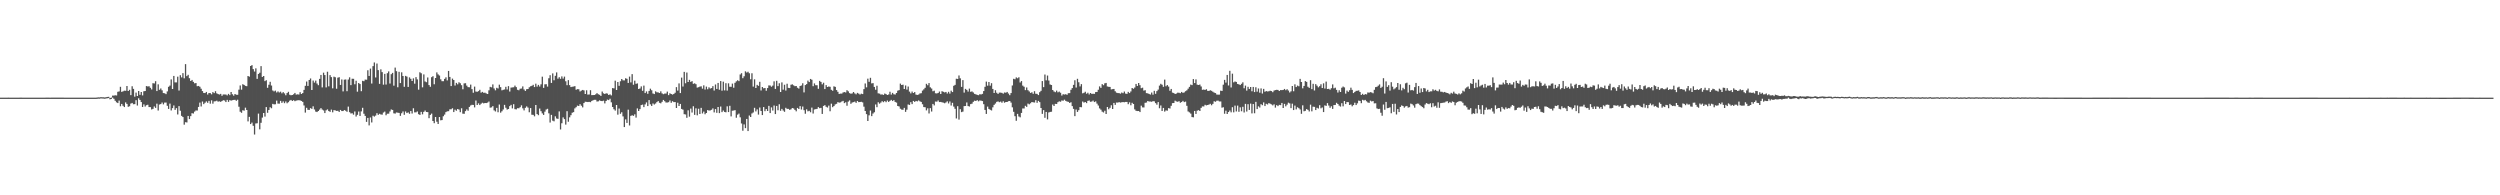 <svg xmlns="http://www.w3.org/2000/svg" width="1920" height="150"><path fill="#4f4f4f" d="M0 74.991h1v1H0zM1 74.989h1v1H1zM2 74.989h1v1H2zM3 74.986h1v1H3zM4 74.986h1v1H4zM5 74.986h1v1H5zM6 74.982h1v1H6zM7 74.984h1v1H7zM8 74.989h1v1H8zM9 74.986h1v1H9zM10 74.986h1v1H10zM11 74.986h1v1H11zM12 74.986h1v1H12zM13 74.986h1v1H13zM14 74.986h1v1H14zM15 74.982h1v1H15zM16 74.979h1v1H16zM17 74.986h1v1H17zM18 74.986h1v1H18zM19 74.986h1v1H19zM20 74.989h1v1H20zM21 74.989h1v1H21zM22 74.989h1v1H22zM23 74.989h1v1H23zM24 74.984h1v1H24zM25 74.986h1v1H25zM26 74.986h1v1H26zM27 74.986h1v1H27zM28 74.989h1v1H28zM29 74.991h1v1H29zM30 74.986h1v1H30zM31 74.991h1v1H31zM32 74.986h1v1H32zM33 74.986h1v1H33zM34 74.984h1v1H34zM35 74.982h1v1H35zM36 74.975h1v1H36zM37 74.982h1v1H37zM38 74.986h1v1H38zM39 74.982h1v1H39zM40 74.982h1v1H40zM41 74.975h1v1H41zM42 74.973h1v1H42zM43 74.977h1v1H43zM44 74.977h1v1H44zM45 74.975h1v1H45zM46 74.979h1v1H46zM47 74.979h1v1H47zM48 74.977h1v1H48zM49 74.984h1v1H49zM50 74.984h1v1H50zM51 74.986h1v1H51zM52 74.991h1v1H52zM53 74.989h1v1H53zM54 74.989h1v1H54zM55 74.993h1v1H55zM56 74.991h1v1H56zM57 74.989h1v1H57zM58 74.998h1v1H58zM59 75h1v1H59zM60 75.002h1v1H60zM61 75.005h1v1H61zM62 75.002h1v1H62zM63 75.002h1v1H63zM64 75.005h1v1H64zM65 75.002h1v1H65zM66 75h1v1H66zM67 75h1v1H67zM68 74.993h1v1H68zM69 74.995h1v1H69zM70 74.993h1v1H70zM71 74.991h1v1H71zM72 74.989h1v1H72zM73 74.986h1v1H73zM74 74.908h1v1H74zM75 74.755h1v1H75zM76 74.815h1v1H76zM77 74.595h1v1H77zM78 74.677h1v1H78zM79 74.705h1v1H79zM80 74.872h1v1H80zM81 74.625h1v1H81zM82 74.444h1v1H82zM83 74.327h1v1H83zM84 75.284h1v1H84zM85 74.963h1v1H85zM86 73.423h1v1.545H86zM87 73.441h1v2.451H87zM88 73.174h1v4.221H88zM89 73.306h1v5.301H89zM90 70.502h1v8.647H90zM91 70.175h1v7.105H91zM92 66.648h1v14.987H92zM93 70.578h1v9.24H93zM94 70.143h1v11.112H94zM95 69.646h1v12.589H95zM96 69.736h1v8.883H96zM97 66.048h1v13.756H97zM98 69.873h1v12.17H98zM99 68.98h1v12.641H99zM100 73.041h1v6.535H100zM101 66.254h1v12.785H101zM102 68.271h1v11.783H102zM103 74.254h1v5.708H103zM104 71.095h1v5.841H104zM105 73.705h1v7.368H105zM106 69.903h1v5.566H106zM107 72.826h1v3.925H107zM108 70.635h1v7.734H108zM109 73.279h1v8.904H109zM110 70.095h1v10.066H110zM111 69.887h1v11.923H111zM112 66.083h1v14.699H112zM113 66.387h1v14.07H113zM114 66.245h1v16.004H114zM115 67.422h1v14.852H115zM116 68.71h1v15.358H116zM117 63.892h1v19.732H117zM118 64.096h1v17.647H118zM119 62.345h1v20.508H119zM120 69.962h1v9.67H120zM121 64.748h1v20.117H121zM122 68.974h1v11.293H122zM123 67.93h1v12.014H123zM124 69.358h1v9.375H124zM125 71.452h1v8.73H125zM126 71.626h1v7.169H126zM127 72.283h1v6.461H127zM128 70.173h1v11.057H128zM129 66.662h1v16.997H129zM130 65.719h1v13.822H130zM131 60.956h1v23.891H131zM132 68.344h1v14.722H132zM133 58.324h1v22.653H133zM134 63.281h1v21.103H134zM135 63.288h1v19.753H135zM136 58.905h1v28.981H136zM137 69.548h1v11.959H137zM138 57.765h1v27.304H138zM139 59.459h1v29.535H139zM140 56.174h1v33.719H140zM141 60.171h1v35.599H141zM142 49.249h1v44.584H142zM143 58.452h1v35.578H143zM144 57.442h1v31.598H144zM145 60.077h1v31.341H145zM146 62.199h1v27.011H146zM147 61.377h1v25.544H147zM148 62.862h1v24.308H148zM149 63.984h1v21.724H149zM150 63.812h1v21.032H150zM151 66.199h1v18.709H151zM152 66h1v16.15H152zM153 66.602h1v12.179H153zM154 68.131h1v13.644H154zM155 69.96h1v8.016H155zM156 71.386h1v8.574H156zM157 71.494h1v7.388H157zM158 70.599h1v7.29H158zM159 72.604h1v6.358H159zM160 71.413h1v6.047H160zM161 71.51h1v8.093H161zM162 72.432h1v4.626H162zM163 70.702h1v8.915H163zM164 71.505h1v6.363H164zM165 70.033h1v7.748H165zM166 71.693h1v5.635H166zM167 72.258h1v5.825H167zM168 72.613h1v5.198H168zM169 72.095h1v6.148H169zM170 73.569h1v4.07H170zM171 72.542h1v4.427H171zM172 72.556h1v4.644H172zM173 72.578h1v5.802H173zM174 73.242h1v3.442H174zM175 72.107h1v6.13H175zM176 73.038h1v3.882H176zM177 70.651h1v6.645H177zM178 72.382h1v4.555H178zM179 73.469h1v3.28H179zM180 72.176h1v4.456H180zM181 72.78h1v4.621H181zM182 72.803h1v3.767H182zM183 68.864h1v13.088H183zM184 65.63h1v20.179H184zM185 68.864h1v17.766H185zM186 64.687h1v19.986H186zM187 65.236h1v19.737H187zM188 65.941h1v16.743H188zM189 66.181h1v18.277H189zM190 58.347h1v34.889H190zM191 58.875h1v30.865H191zM192 50.674h1v44.598H192zM193 50.011h1v44.145H193zM194 53.071h1v43.523H194zM195 54.934h1v48.364H195zM196 52.455h1v42.387H196zM197 60.59h1v34.067H197zM198 56.802h1v30.453H198zM199 55.856h1v43.491H199zM200 50.789h1v43.504H200zM201 59.074h1v31.241H201zM202 58.385h1v28.382H202zM203 62.306h1v27.233H203zM204 61.601h1v20.613H204zM205 67.415h1v19.21H205zM206 65.087h1v19.396H206zM207 62.84h1v19.542H207zM208 65.71h1v17.427H208zM209 69.498h1v10.268H209zM210 70.219h1v9.947H210zM211 69.594h1v10.492H211zM212 71.033h1v6.242H212zM213 70.2h1v9.364H213zM214 71.022h1v8.599H214zM215 70.377h1v7.105H215zM216 71.688h1v7.308H216zM217 70.759h1v7.13H217zM218 71.738h1v7.494H218zM219 73.171h1v4.745H219zM220 71.5h1v7.83H220zM221 70.528h1v7.963H221zM222 72.771h1v4.553H222zM223 73.174h1v3.589H223zM224 72.952h1v4.617H224zM225 72.375h1v4.553H225zM226 71.386h1v6.329H226zM227 72.668h1v4.575H227zM228 72.457h1v4.594H228zM229 72.622h1v4.351H229zM230 70.832h1v6.292H230zM231 72.169h1v5.351H231zM232 71.484h1v6.748H232zM233 69.028h1v11.959H233zM234 65.874h1v20.613H234zM235 62.643h1v20.151H235zM236 66.019h1v18.306H236zM237 61.448h1v22.969H237zM238 60.274h1v22.769H238zM239 69.145h1v14.456H239zM240 61.823h1v19.819H240zM241 63.457h1v20.588H241zM242 61.906h1v23.806H242zM243 64.133h1v21.913H243zM244 65.437h1v19.801H244zM245 60.548h1v23.637H245zM246 57.568h1v25.482H246zM247 67.104h1v17.05H247zM248 55.785h1v29.027H248zM249 57.676h1v29.181H249zM250 67.124h1v17.62H250zM251 55.087h1v28.913H251zM252 66.323h1v18.963H252zM253 57.694h1v28.231H253zM254 59.255h1v24.896H254zM255 67.859h1v18.412H255zM256 58.868h1v25.692H256zM257 59.319h1v25.468H257zM258 68.163h1v17.05H258zM259 59.635h1v25.459H259zM260 59.301h1v26.644H260zM261 65.211h1v19.215H261zM262 61.036h1v24.262H262zM263 70.207h1v15.111H263zM264 61.208h1v23.337H264zM265 61.008h1v24.044H265zM266 70.061h1v15.807H266zM267 61.086h1v20.774H267zM268 59.399h1v26.759H268zM269 65.403h1v21.726H269zM270 60.487h1v26.493H270zM271 60.535h1v27.514H271zM272 64.698h1v20.902H272zM273 62.022h1v27.489H273zM274 70.377h1v17.81H274zM275 63.737h1v21.923H275zM276 64.552h1v24.482H276zM277 70.058h1v15.477H277zM278 62.045h1v20.73H278zM279 62.37h1v24.999H279zM280 61.153h1v27.901H280zM281 61.258h1v32.321H281zM282 53.984h1v36.574H282zM283 58.319h1v37.984H283zM284 52.698h1v37.505H284zM285 64.172h1v29.902H285zM286 50.796h1v38.073H286zM287 47.976h1v41.561H287zM288 59.496h1v29.304H288zM289 48.804h1v38.153H289zM290 53.879h1v34.337H290zM291 64.435h1v22.96H291zM292 53.231h1v34.667H292zM293 55.383h1v32.664H293zM294 65.048h1v21.357H294zM295 56.705h1v29.023H295zM296 64.906h1v23.616H296zM297 56.193h1v31.158H297zM298 54.817h1v32.486H298zM299 64.149h1v21.453H299zM300 56.989h1v27.082H300zM301 55.943h1v28.505H301zM302 65.808h1v21.227H302zM303 51.933h1v35.331H303zM304 54.657h1v31.737H304zM305 67.019h1v19.533H305zM306 55.167h1v31.577H306zM307 63.773h1v25.212H307zM308 55.563h1v31.414H308zM309 58.36h1v27.269H309zM310 66.676h1v21.467H310zM311 58.276h1v27.324H311zM312 58.839h1v27.997H312zM313 66.776h1v19.549H313zM314 59.466h1v27.954H314zM315 60.528h1v24.701H315zM316 62.21h1v24.958H316zM317 60.157h1v22.982H317zM318 64.265h1v22.076H318zM319 59.219h1v27.077H319zM320 60.974h1v24.607H320zM321 68.85h1v18.879H321zM322 55.486h1v32.801H322zM323 56.255h1v29.661H323zM324 67.083h1v20.749H324zM325 57.122h1v28.798H325zM326 62.585h1v22.309H326zM327 63.114h1v22.925H327zM328 59.468h1v26.631H328zM329 65.343h1v25.443H329zM330 66.687h1v21.527H330zM331 59.269h1v27.967H331zM332 58.527h1v34.376H332zM333 64.7h1v29.911H333zM334 59.887h1v29.952H334zM335 55.623h1v37.844H335zM336 57.12h1v38.125H336zM337 58.012h1v31.87H337zM338 60.942h1v31.483H338zM339 62.354h1v29.849H339zM340 62.347h1v26.965H340zM341 60.56h1v27.43H341zM342 59.37h1v26.743H342zM343 61.736h1v23.749H343zM344 54.453h1v30.929H344zM345 59.068h1v24.898H345zM346 66.087h1v17.81H346zM347 60.349h1v22.811H347zM348 61.423h1v24.658H348zM349 65.694h1v18.542H349zM350 63.647h1v21.376H350zM351 64.764h1v18.945H351zM352 63.187h1v20.964H352zM353 63.972h1v22.174H353zM354 65.433h1v17.711H354zM355 68.559h1v18.746H355zM356 64.039h1v23.351H356zM357 63.918h1v21.419H357zM358 65.758h1v18.276H358zM359 66.943h1v18.121H359zM360 67.037h1v15.068H360zM361 64.959h1v16.049H361zM362 68.472h1v12.019H362zM363 71.226h1v9.382H363zM364 66.525h1v15.976H364zM365 70.306h1v6.894H365zM366 70.523h1v10.14H366zM367 69.985h1v9.38H367zM368 68.99h1v11.68H368zM369 71.148h1v8.512H369zM370 70.56h1v8.329H370zM371 71.267h1v8.128H371zM372 71.148h1v7.94H372zM373 71.803h1v7.363H373zM374 72.176h1v6.608H374zM375 69.36h1v8.608H375zM376 66.689h1v16.02H376zM377 67.046h1v15.415H377zM378 64.84h1v16.658H378zM379 67.941h1v16.825H379zM380 69.381h1v16.203H380zM381 67.417h1v15.411H381zM382 67.916h1v18.313H382zM383 65.012h1v15.289H383zM384 66.911h1v19.609H384zM385 69.363h1v16.091H385zM386 68.948h1v15.12H386zM387 68.729h1v11.797H387zM388 66.664h1v16.088H388zM389 68.69h1v15.461H389zM390 66.131h1v17.562H390zM391 70.315h1v11.197H391zM392 67.294h1v13.25H392zM393 67.113h1v16.123H393zM394 67.001h1v13.026H394zM395 65.76h1v18.103H395zM396 66.941h1v17.073H396zM397 68.948h1v14.145H397zM398 69.299h1v13.859H398zM399 68.15h1v14.195H399zM400 68.001h1v12.872H400zM401 66.369h1v16.825H401zM402 68.717h1v16.091H402zM403 69.836h1v12.953H403zM404 68.493h1v13.209H404zM405 68.333h1v14.303H405zM406 67.007h1v19.233H406zM407 66.254h1v16.759H407zM408 65.897h1v22.223H408zM409 65.149h1v23.079H409zM410 66.888h1v22.435H410zM411 64.277h1v16.37H411zM412 66.486h1v21.108H412zM413 65.188h1v23.296H413zM414 66.476h1v16.862H414zM415 64.762h1v20.634H415zM416 58.871h1v28.221H416zM417 67.493h1v20.785H417zM418 64.785h1v20.959H418zM419 64.687h1v19.43H419zM420 66.534h1v17.011H420zM421 60.132h1v26.901H421zM422 57.751h1v36.352H422zM423 63.712h1v24.53H423zM424 56.376h1v36.308H424zM425 61.626h1v31.568H425zM426 58.234h1v31.11H426zM427 55.591h1v35.383H427zM428 60.411h1v30.863H428zM429 59.29h1v26.281H429zM430 60.509h1v38.94H430zM431 58.658h1v35.99H431zM432 60.356h1v29.812H432zM433 58.852h1v32.639H433zM434 62.398h1v33.296H434zM435 65.449h1v19.945H435zM436 61.544h1v31.968H436zM437 65.389h1v24.727H437zM438 66.859h1v21.598H438zM439 66.589h1v19.989H439zM440 66.47h1v19.652H440zM441 66.147h1v17.093H441zM442 68.893h1v13.445H442zM443 68.477h1v12.616H443zM444 68.541h1v12.884H444zM445 70.239h1v9.767H445zM446 69.571h1v11.648H446zM447 69.061h1v13.436H447zM448 69.447h1v9.718H448zM449 72.198h1v5.937H449zM450 69.326h1v8.91H450zM451 72.643h1v5.727H451zM452 72.549h1v5.688H452zM453 69.269h1v9.242H453zM454 73.082h1v4.434H454zM455 73.016h1v4.008H455zM456 72.984h1v3.664H456zM457 72.43h1v4.223H457zM458 71.528h1v6.471H458zM459 72.414h1v5.413H459zM460 72.782h1v4.248H460zM461 73.666h1v3.923H461zM462 70.283h1v7.384H462zM463 71.697h1v5.631H463zM464 72.21h1v7.214H464zM465 71.626h1v5.944H465zM466 71.883h1v4.605H466zM467 72.984h1v3.923H467zM468 72.443h1v3.39H468zM469 73.279h1v5.31H469zM470 67.635h1v14.541H470zM471 67.905h1v15.992H471zM472 61.963h1v23.003H472zM473 69.138h1v11.499H473zM474 62.954h1v25.102H474zM475 65.904h1v17.452H475zM476 62.402h1v25.015H476zM477 60.665h1v25.571H477zM478 61.672h1v27.711H478zM479 61.768h1v35.83H479zM480 60.118h1v31.556H480zM481 60.498h1v33.935H481zM482 63.689h1v20.552H482zM483 58.836h1v37.505H483zM484 63.302h1v25.686H484zM485 56.944h1v31.572H485zM486 65.051h1v23.919H486zM487 61.929h1v25.887H487zM488 64.362h1v25.944H488zM489 64.073h1v19.167H489zM490 68.351h1v16.915H490zM491 67.948h1v15.848H491zM492 66.376h1v14.33H492zM493 69.752h1v10.591H493zM494 65.749h1v16.523H494zM495 71.471h1v8.718H495zM496 70.193h1v8.455H496zM497 72.059h1v9.396H497zM498 69.839h1v7.036H498zM499 68.088h1v12.026H499zM500 69.335h1v12.014H500zM501 71.78h1v7.67H501zM502 72.267h1v8.022H502zM503 70.139h1v9.382H503zM504 70.88h1v7.553H504zM505 70.951h1v6.665H505zM506 71.427h1v7.519H506zM507 70.159h1v9.187H507zM508 71.706h1v6.482H508zM509 72.35h1v4.415H509zM510 71.896h1v5.83H510zM511 71.819h1v6.942H511zM512 70.351h1v8.409H512zM513 73.061h1v5.445H513zM514 71.651h1v5.528H514zM515 72.212h1v6.748H515zM516 72.647h1v5.077H516zM517 72.144h1v6.313H517zM518 71.237h1v7.171H518zM519 66.936h1v15.995H519zM520 69.601h1v9.297H520zM521 64.03h1v17.395H521zM522 71.473h1v8.357H522zM523 59.612h1v24.033H523zM524 66.433h1v17.805H524zM525 55.179h1v32.504H525zM526 63.959h1v23.932H526zM527 55.698h1v34.77H527zM528 62.97h1v21.778H528zM529 61.313h1v28.311H529zM530 62.881h1v20.517H530zM531 62.327h1v24.122H531zM532 64.38h1v17.24H532zM533 63.998h1v24.214H533zM534 64.666h1v18.537H534zM535 67.259h1v21.309H535zM536 66.962h1v16.532H536zM537 66.508h1v21.03H537zM538 66.316h1v16.526H538zM539 68.074h1v19.069H539zM540 65.549h1v20.144H540zM541 68.765h1v18.993H541zM542 66.527h1v20.245H542zM543 68.578h1v15.93H543zM544 67.081h1v17.858H544zM545 68.008h1v16.798H545zM546 67.651h1v16.693H546zM547 66.149h1v17.105H547zM548 69.511h1v16.803H548zM549 64.863h1v18.892H549zM550 68.294h1v18.354H550zM551 63.702h1v18.462H551zM552 68.939h1v17.961H552zM553 62.256h1v19.581H553zM554 69.617h1v16.507H554zM555 62.718h1v22.177H555zM556 69.45h1v16.496H556zM557 63.906h1v22.346H557zM558 69.605h1v12.053H558zM559 63.993h1v22.069H559zM560 66.614h1v14.635H560zM561 66.666h1v22.735H561zM562 64.194h1v20.829H562zM563 67.39h1v17.487H563zM564 63.599h1v20.966H564zM565 62.476h1v27.933H565zM566 61.645h1v26.429H566zM567 62.329h1v24.93H567zM568 57.204h1v32.93H568zM569 56.209h1v38.618H569zM570 60.061h1v40.33H570zM571 58.582h1v36.935H571zM572 54.799h1v43.589H572zM573 55.694h1v35.653H573zM574 55.103h1v45.564H574zM575 56.248h1v32.486H575zM576 60.857h1v28.986H576zM577 56.261h1v30.886H577zM578 66.515h1v19.84H578zM579 60.951h1v21.847H579zM580 67.582h1v17.984H580zM581 65.165h1v18.83H581zM582 65.955h1v22.035H582zM583 62.837h1v19.744H583zM584 69.489h1v15.775H584zM585 66.822h1v21.538H585zM586 67.847h1v14.39H586zM587 67.6h1v17.803H587zM588 69.683h1v14.104H588zM589 67.616h1v17.627H589zM590 65.591h1v15.69H590zM591 65.666h1v21.17H591zM592 66.628h1v15.869H592zM593 65.76h1v19.146H593zM594 62.444h1v18.613H594zM595 68.319h1v19.286H595zM596 62.066h1v19.283H596zM597 66.161h1v18.501H597zM598 63.972h1v16.113H598zM599 70.67h1v14.443H599zM600 63.302h1v20.295H600zM601 68.841h1v16.043H601zM602 65.076h1v20.762H602zM603 69.518h1v13.269H603zM604 64.32h1v19.279H604zM605 67.461h1v16.162H605zM606 67.646h1v16.709H606zM607 65.099h1v18.876H607zM608 64.742h1v18.196H608zM609 65.552h1v17.768H609zM610 66.179h1v18.185H610zM611 66.053h1v19.458H611zM612 67.367h1v15.523H612zM613 68.026h1v15.708H613zM614 66.035h1v15.498H614zM615 65.614h1v18.501H615zM616 63.94h1v17.855H616zM617 70.969h1v13.687H617zM618 65.318h1v22.026H618zM619 64.595h1v19.377H619zM620 61.922h1v23.561H620zM621 63.032h1v22.065H621zM622 60.599h1v25.61H622zM623 61.242h1v21.396H623zM624 66.216h1v20.991H624zM625 64.059h1v20.014H625zM626 65.453h1v18.347H626zM627 65.506h1v18.128H627zM628 68.182h1v14.072H628zM629 62.116h1v20.991H629zM630 62.933h1v19.899H630zM631 64.751h1v22.763H631zM632 63.528h1v17.816H632zM633 68.392h1v12.346H633zM634 65.382h1v16.654H634zM635 66.827h1v15.784H635zM636 66.403h1v14.676H636zM637 66.657h1v18.775H637zM638 68.96h1v10.68H638zM639 69.701h1v12.63H639zM640 66.321h1v15.152H640zM641 66.735h1v13.436H641zM642 69.182h1v10.54H642zM643 70.512h1v7.947H643zM644 72.125h1v6.72H644zM645 71.876h1v6.786H645zM646 71.91h1v6.059H646zM647 71.001h1v6.45H647zM648 70.731h1v8.487H648zM649 70.992h1v7.56H649zM650 69.278h1v11.95H650zM651 70.127h1v7.922H651zM652 71.544h1v5.566H652zM653 71.995h1v7.711H653zM654 71.729h1v6.992H654zM655 70.679h1v7.78H655zM656 71.743h1v6.308H656zM657 72.45h1v6.571H657zM658 71.32h1v6.223H658zM659 71.883h1v6.562H659zM660 72.622h1v5.692H660zM661 71.938h1v6.246H661zM662 72.256h1v6.377H662zM663 68.465h1v13.468H663zM664 64.101h1v21.154H664zM665 67.076h1v20.588H665zM666 60.395h1v32.525H666zM667 62.821h1v25.747H667zM668 59.756h1v25.127H668zM669 64.034h1v25.175H669zM670 63.869h1v23.328H670zM671 66.783h1v19.414H671zM672 68.898h1v11.334H672zM673 65.868h1v16.445H673zM674 71.656h1v6.905H674zM675 71.899h1v7.734H675zM676 72.599h1v6.221H676zM677 72.48h1v5.228H677zM678 72.915h1v5.567H678zM679 71.819h1v5.775H679zM680 72.311h1v6.164H680zM681 72.935h1v4.264H681zM682 72.54h1v5.752H682zM683 70.464h1v7.008H683zM684 72.631h1v4.044H684zM685 71.297h1v6.303H685zM686 72.372h1v4.541H686zM687 72.578h1v5.692H687zM688 71.441h1v7.343H688zM689 69.628h1v11.76H689zM690 69.2h1v12.568H690zM691 64.213h1v19.281H691zM692 65.279h1v18.872H692zM693 65.009h1v19.327H693zM694 68.337h1v14.509H694zM695 65.632h1v20.272H695zM696 68.813h1v15.427H696zM697 66.481h1v13.765H697zM698 70.351h1v10.259H698zM699 71.738h1v6.764H699zM700 70.299h1v9.689H700zM701 71.402h1v6.12H701zM702 70.695h1v7.594H702zM703 72.656h1v4.852H703zM704 72.903h1v4.971H704zM705 72.592h1v4.491H705zM706 71.784h1v6.027H706zM707 71.594h1v6.699H707zM708 69.592h1v10.478H708zM709 68.587h1v13.619H709zM710 67.449h1v14.932H710zM711 64.355h1v20.407H711zM712 65.472h1v17.702H712zM713 63.808h1v23.317H713zM714 67.046h1v16.001H714zM715 68.005h1v17.675H715zM716 70.104h1v9.725H716zM717 69.651h1v11.286H717zM718 71.64h1v6.347H718zM719 71.766h1v6.308H719zM720 71.386h1v5.766H720zM721 70.315h1v8.061H721zM722 72.169h1v6.109H722zM723 70.029h1v8.585H723zM724 70.493h1v8.35H724zM725 70.979h1v8.318H725zM726 70.628h1v8.077H726zM727 71.844h1v5.981H727zM728 70.516h1v8.97H728zM729 71.876h1v6.033H729zM730 69.64h1v11.415H730zM731 70.727h1v8.21H731zM732 65.904h1v15.949H732zM733 65.181h1v18.391H733zM734 60.484h1v30.478H734zM735 60.631h1v20.929H735zM736 57.967h1v33.909H736zM737 60.134h1v23.733H737zM738 66.712h1v19.403H738zM739 61.551h1v24.168H739zM740 71.111h1v10.385H740zM741 68.234h1v13.161H741zM742 69.019h1v9.696H742zM743 70.367h1v11.069H743zM744 68.044h1v13.749H744zM745 70.518h1v9.458H745zM746 70.177h1v9.442H746zM747 71.011h1v7.153H747zM748 72.084h1v5.223H748zM749 72.425h1v5.136H749zM750 72.855h1v4.067H750zM751 73.091h1v4.72H751zM752 72.368h1v4.775H752zM753 72.567h1v4.729H753zM754 72.098h1v5.544H754zM755 69.96h1v10.053H755zM756 66.66h1v17.773H756zM757 62.677h1v24.832H757zM758 65.778h1v16.068H758zM759 62.956h1v20.682H759zM760 65.778h1v18.531H760zM761 63.915h1v20.92H761zM762 68.294h1v14.134H762zM763 71.439h1v9.089H763zM764 69.287h1v10.236H764zM765 71.196h1v7.036H765zM766 72.139h1v5.74H766zM767 71.136h1v7.377H767zM768 71.123h1v6.912H768zM769 71.338h1v7.558H769zM770 71.949h1v5.816H770zM771 71.004h1v7.874H771zM772 71.239h1v7.098H772zM773 70.617h1v7.727H773zM774 71.844h1v5.869H774zM775 73.093h1v4.459H775zM776 71.487h1v7.32H776zM777 65.648h1v16.805H777zM778 60.505h1v25.363H778zM779 60.869h1v28.366H779zM780 59.459h1v33.291H780zM781 60.12h1v27.336H781zM782 59.361h1v30.062H782zM783 63.311h1v26.798H783zM784 62.24h1v24.504H784zM785 65.73h1v17.546H785zM786 66.628h1v16.661H786zM787 69.202h1v12.078H787zM788 67.154h1v14.921H788zM789 69.26h1v10.311H789zM790 70.237h1v9.897H790zM791 71.384h1v7.931H791zM792 70.864h1v7.457H792zM793 72.018h1v6.574H793zM794 70.047h1v8.718H794zM795 72.009h1v4.932H795zM796 72.073h1v6.867H796zM797 73.02h1v4.454H797zM798 70.8h1v7.631H798zM799 69.756h1v13.211H799zM800 62.238h1v25.209H800zM801 66.907h1v17.672H801zM802 57.218h1v33.25H802zM803 61.697h1v24.264H803zM804 57.985h1v33.733H804zM805 61.832h1v24.553H805zM806 64.89h1v21.094H806zM807 65.286h1v20.529H807zM808 69.113h1v11.16H808zM809 70.267h1v11.124H809zM810 70.818h1v8.943H810zM811 69.569h1v10.288H811zM812 70.91h1v7.56H812zM813 70.374h1v7.427H813zM814 71.237h1v6.871H814zM815 73.345h1v3.818H815zM816 72.359h1v5.013H816zM817 72.613h1v3.914H817zM818 72.359h1v5.116H818zM819 72.805h1v5.155H819zM820 71.558h1v6.672H820zM821 71.516h1v7.535H821zM822 68.944h1v9.613H822zM823 67.635h1v13.896H823zM824 65.186h1v18.412H824zM825 61.645h1v27.549H825zM826 67.202h1v16.935H826zM827 60.523h1v25.434H827zM828 63.178h1v21.465H828zM829 66.344h1v15.896H829zM830 64.597h1v17.764H830zM831 71.677h1v6.306H831zM832 71.267h1v7.512H832zM833 70.461h1v7.897H833zM834 72.002h1v7.212H834zM835 71.239h1v6.212H835zM836 72.569h1v4.58H836zM837 71.409h1v6.761H837zM838 72.095h1v5.896H838zM839 71.974h1v5.271H839zM840 72.086h1v6.313H840zM841 70.722h1v7.153H841zM842 70.61h1v8.945H842zM843 68.903h1v12.154H843zM844 66.369h1v16.896H844zM845 67.506h1v16.734H845zM846 64.62h1v21.154H846zM847 65.424h1v20.936H847zM848 64.002h1v21.053H848zM849 63.696h1v23.843H849zM850 66.408h1v15.779H850zM851 66.639h1v17.274H851zM852 66.779h1v15.997H852zM853 68.665h1v12.19H853zM854 68.479h1v15.244H854zM855 68.296h1v10.778H855zM856 70.1h1v10.449H856zM857 71.173h1v7.585H857zM858 71.498h1v7.297H858zM859 71.542h1v6.889H859zM860 71.938h1v6.853H860zM861 71.059h1v7.494H861zM862 71.587h1v6.805H862zM863 70.276h1v8.283H863zM864 71.878h1v6.432H864zM865 72.095h1v6.189H865zM866 70.578h1v9.43H866zM867 71.5h1v7.079H867zM868 70.223h1v10.641H868zM869 67.575h1v11.382H869zM870 68.211h1v11.685H870zM871 67.25h1v16.784H871zM872 64.481h1v20.595H872zM873 66.014h1v19.29H873zM874 63.762h1v21.483H874zM875 65.435h1v20.613H875zM876 67.726h1v13.436H876zM877 67.351h1v15.145H877zM878 69.596h1v12.95H878zM879 69.292h1v9.668H879zM880 71.539h1v7.189H880zM881 71.674h1v5.88H881zM882 72.144h1v5.823H882zM883 72.617h1v5.386H883zM884 71.059h1v7.143H884zM885 72.688h1v4.992H885zM886 69.731h1v8.093H886zM887 72.061h1v7.121H887zM888 69.997h1v10.38H888zM889 68.839h1v9.574H889zM890 65.726h1v17.407H890zM891 64.346h1v16.667H891zM892 65.053h1v20.197H892zM893 66.66h1v16.258H893zM894 61.111h1v24.591H894zM895 66.245h1v18.531H895zM896 65.353h1v19.622H896zM897 66.525h1v16.539H897zM898 69.672h1v13.687H898zM899 68.312h1v12.946H899zM900 71.143h1v8.087H900zM901 71.487h1v7.642H901zM902 72.205h1v5.097H902zM903 71.837h1v6.095H903zM904 71.194h1v6.974H904zM905 71.233h1v6.498H905zM906 71.587h1v7.29H906zM907 70.594h1v7.789H907zM908 71.333h1v6.155H908zM909 70.963h1v7.496H909zM910 70.065h1v7.97H910zM911 69.392h1v11.877H911zM912 68.092h1v17.496H912zM913 66.71h1v19.629H913zM914 64.954h1v22.275H914zM915 65.392h1v24.534H915zM916 60.699h1v29.432H916zM917 63.812h1v21.403H917zM918 60.958h1v26.521H918zM919 65.016h1v19.954H919zM920 65.259h1v19.3H920zM921 64.895h1v20.332H921zM922 66.412h1v16.416H922zM923 68.971h1v12.747H923zM924 68.756h1v13.01H924zM925 69.063h1v11.412H925zM926 68.5h1v12.422H926zM927 69.736h1v10.918H927zM928 69.827h1v10.501H928zM929 69.344h1v10.394H929zM930 69.752h1v11.101H930zM931 70.427h1v9.336H931zM932 71.116h1v6.649H932zM933 71.461h1v6.697H933zM934 72.615h1v4.763H934zM935 72.707h1v4.569H935zM936 72.663h1v5.264H936zM937 69.628h1v8.306H937zM938 69.827h1v12.838H938zM939 65.002h1v17.368H939zM940 61.356h1v25.972H940zM941 63.435h1v21.577H941zM942 57.573h1v29.995H942zM943 65.643h1v20.405H943zM944 54.359h1v30.506H944zM945 67.193h1v19.103H945zM946 56.586h1v25.768H946zM947 63.245h1v23.03H947zM948 62.549h1v18.544H948zM949 62.943h1v22.68H949zM950 64.474h1v16.603H950zM951 64.748h1v21.099H951zM952 65.325h1v17.089H952zM953 64.355h1v21.122H953zM954 63.224h1v18.773H954zM955 67.795h1v18.579H955zM956 65.735h1v14.031H956zM957 69.573h1v16.084H957zM958 66.639h1v13.399H958zM959 68.291h1v16.139H959zM960 66.797h1v12.792H960zM961 70.079h1v17.022H961zM962 66.744h1v13.181H962zM963 70.69h1v16.297H963zM964 67.01h1v11.227H964zM965 70.418h1v13.351H965zM966 67.932h1v13.731H966zM967 71.169h1v11.412H967zM968 67.882h1v12.124H968zM969 71.812h1v8.972H969zM970 68.23h1v10.405H970zM971 70.427h1v11.039H971zM972 69.917h1v9.817H972zM973 70.23h1v10.005H973zM974 70.074h1v9.08H974zM975 69.676h1v9.968H975zM976 69.914h1v10.266H976zM977 70.802h1v10.147H977zM978 69.553h1v10.584H978zM979 69.182h1v13.445H979zM980 68.958h1v11.794H980zM981 69.063h1v12.428H981zM982 69.891h1v10.629H982zM983 69.166h1v11.602H983zM984 69.218h1v9.819H984zM985 69.081h1v13.868H985zM986 68.291h1v11.463H986zM987 69.25h1v12.426H987zM988 68.495h1v11.868H988zM989 69.509h1v9.359H989zM990 71.027h1v8.402H990zM991 70.148h1v12.9H991zM992 66.046h1v13.555H992zM993 70.084h1v14.429H993zM994 64.748h1v16.377H994zM995 66.845h1v17.155H995zM996 65.739h1v16.617H996zM997 66.238h1v16.864H997zM998 60.564h1v23.5H998zM999 62.954h1v24.44H999zM1000 67.815h1v13.081H1000zM1001 66.01h1v19.444H1001zM1002 62.288h1v22.808H1002zM1003 62.894h1v20.865H1003zM1004 66.63h1v17.752H1004zM1005 67.479h1v18.119H1005zM1006 61.604h1v18.791H1006zM1007 68.465h1v17.054H1007zM1008 64.334h1v17.578H1008zM1009 69.479h1v12.57H1009zM1010 64.62h1v19.897H1010zM1011 65.794h1v17.004H1011zM1012 67.074h1v16.274H1012zM1013 66.202h1v14.603H1013zM1014 64.725h1v18.492H1014zM1015 67.587h1v14.921H1015zM1016 63.991h1v22.065H1016zM1017 67.992h1v12.971H1017zM1018 62.645h1v18.652H1018zM1019 68.367h1v10.849H1019zM1020 68.184h1v12.847H1020zM1021 68.882h1v13.914H1021zM1022 67.758h1v13.838H1022zM1023 64.84h1v18.796H1023zM1024 67.841h1v12.829H1024zM1025 67.307h1v13.294H1025zM1026 69.031h1v9.897H1026zM1027 71.072h1v8.801H1027zM1028 69.326h1v11.847H1028zM1029 70.66h1v11.206H1029zM1030 67.381h1v11.895H1030zM1031 66.481h1v15.18H1031zM1032 67.145h1v10.426H1032zM1033 71.91h1v8.002H1033zM1034 69.585h1v8.805H1034zM1035 70.532h1v7.942H1035zM1036 69.296h1v11.321H1036zM1037 67.326h1v12.914H1037zM1038 69.035h1v12.644H1038zM1039 71.498h1v9.21H1039zM1040 70.585h1v8.306H1040zM1041 69.798h1v10.893H1041zM1042 69.706h1v9.648H1042zM1043 69.445h1v7.835H1043zM1044 70.663h1v6.869H1044zM1045 72.908h1v6.365H1045zM1046 72.018h1v4.607H1046zM1047 72.968h1v4.166H1047zM1048 72.249h1v4.438H1048zM1049 72.496h1v5.285H1049zM1050 71.006h1v7.691H1050zM1051 71.148h1v7.853H1051zM1052 70.779h1v6.546H1052zM1053 71.022h1v6.883H1053zM1054 71.624h1v6.011H1054zM1055 68.992h1v10.417H1055zM1056 66.898h1v12.419H1056zM1057 66.646h1v16.592H1057zM1058 65.778h1v17.961H1058zM1059 64.801h1v18.753H1059zM1060 67.541h1v19.041H1060zM1061 66.628h1v22.273H1061zM1062 60.056h1v20.21H1062zM1063 71.851h1v12.44H1063zM1064 62.514h1v15.752H1064zM1065 66.689h1v16.393H1065zM1066 65.451h1v17.446H1066zM1067 69.573h1v12.873H1067zM1068 63.121h1v23.884H1068zM1069 66.573h1v13.241H1069zM1070 68.6h1v17.288H1070zM1071 67.827h1v11.842H1071zM1072 66.936h1v20.989H1072zM1073 63.725h1v20.05H1073zM1074 68.921h1v17.15H1074zM1075 64.712h1v17.418H1075zM1076 69.427h1v11.518H1076zM1077 67.424h1v13.983H1077zM1078 68.481h1v14.207H1078zM1079 63.993h1v17.697H1079zM1080 63.476h1v17.86H1080zM1081 71.063h1v11.563H1081zM1082 65.186h1v17.148H1082zM1083 69.37h1v10.181H1083zM1084 69.047h1v10.954H1084zM1085 69.557h1v11.435H1085zM1086 66.923h1v15.775H1086zM1087 63.707h1v16.274H1087zM1088 72.13h1v7.37H1088zM1089 66.099h1v13.534H1089zM1090 71.235h1v9.487H1090zM1091 67.934h1v13.635H1091zM1092 70.704h1v11.531H1092zM1093 67.568h1v15.596H1093zM1094 67.932h1v12.355H1094zM1095 70.177h1v9.004H1095zM1096 68.955h1v10.721H1096zM1097 70.686h1v9.359H1097zM1098 70.118h1v9.213H1098zM1099 70.143h1v12.229H1099zM1100 68.539h1v10.721H1100zM1101 69.573h1v12.218H1101zM1102 68.971h1v12.216H1102zM1103 69.793h1v12.925H1103zM1104 70.125h1v8.48H1104zM1105 68.681h1v14.111H1105zM1106 70.411h1v8.775H1106zM1107 70.498h1v8.574H1107zM1108 70.942h1v7.929H1108zM1109 70.624h1v8.096H1109zM1110 71.123h1v6.921H1110zM1111 71.445h1v6.253H1111zM1112 71.768h1v7.441H1112zM1113 72.439h1v5.834H1113zM1114 71.246h1v7.75H1114zM1115 71.869h1v6.036H1115zM1116 70.409h1v7.954H1116zM1117 71.768h1v9.087H1117zM1118 72.114h1v6.727H1118zM1119 72.597h1v5.681H1119zM1120 71.658h1v6.091H1120zM1121 72.43h1v5.285H1121zM1122 71.7h1v6.301H1122zM1123 69.635h1v9.339H1123zM1124 70.308h1v10.664H1124zM1125 67.925h1v13.179H1125zM1126 67.094h1v15.269H1126zM1127 66.389h1v17.762H1127zM1128 68.23h1v16.013H1128zM1129 63.885h1v19.181H1129zM1130 64.526h1v23.166H1130zM1131 60.679h1v26.274H1131zM1132 67.701h1v19.675H1132zM1133 63.544h1v19.89H1133zM1134 67.074h1v19.945H1134zM1135 61.194h1v19.446H1135zM1136 66.428h1v17.583H1136zM1137 65.632h1v21.888H1137zM1138 65.096h1v15.69H1138zM1139 67.312h1v20.568H1139zM1140 64.437h1v19.934H1140zM1141 67.161h1v15.42H1141zM1142 65.813h1v18.412H1142zM1143 65.815h1v18.089H1143zM1144 65.408h1v18.739H1144zM1145 66.93h1v16.13H1145zM1146 59.464h1v26.21H1146zM1147 63.631h1v23.628H1147zM1148 69.422h1v11.467H1148zM1149 67.271h1v16.484H1149zM1150 67.223h1v15.711H1150zM1151 64.899h1v18.075H1151zM1152 64.991h1v20.7H1152zM1153 64.966h1v17.176H1153zM1154 63.46h1v19.936H1154zM1155 64.709h1v19.425H1155zM1156 61.436h1v21.06H1156zM1157 63.75h1v19.84H1157zM1158 65.009h1v17.974H1158zM1159 63.686h1v19.503H1159zM1160 64.888h1v16.976H1160zM1161 64.909h1v15.717H1161zM1162 63.123h1v18.157H1162zM1163 67.742h1v16.931H1163zM1164 62.061h1v22.307H1164zM1165 63.803h1v19.045H1165zM1166 64.307h1v18.187H1166zM1167 61.874h1v20.902H1167zM1168 66.518h1v15.436H1168zM1169 65.17h1v15.85H1169zM1170 65.831h1v19.176H1170zM1171 64.872h1v17.691H1171zM1172 64.95h1v20.941H1172zM1173 67.197h1v14.392H1173zM1174 61.002h1v22.234H1174zM1175 66.971h1v17.576H1175zM1176 66.316h1v17.16H1176zM1177 66.245h1v17.343H1177zM1178 66.387h1v15.807H1178zM1179 62.487h1v19.51H1179zM1180 66.101h1v17.43H1180zM1181 66.385h1v15.203H1181zM1182 62.528h1v21.325H1182zM1183 63.579h1v22.264H1183zM1184 65.975h1v20.236H1184zM1185 65.543h1v21.101H1185zM1186 64.27h1v17.512H1186zM1187 65.847h1v15.953H1187zM1188 67.877h1v14.344H1188zM1189 65.632h1v17.279H1189zM1190 65.76h1v17.803H1190zM1191 64.268h1v19.313H1191zM1192 64.05h1v20.856H1192zM1193 68.049h1v15.079H1193zM1194 65.149h1v16.127H1194zM1195 67.516h1v13.962H1195zM1196 66.422h1v14.312H1196zM1197 64.549h1v18.995H1197zM1198 68.573h1v15.395H1198zM1199 67.57h1v14.086H1199zM1200 62.162h1v20.899H1200zM1201 68.188h1v14.477H1201zM1202 66.261h1v17.054H1202zM1203 67.623h1v17.7H1203zM1204 66.71h1v14.77H1204zM1205 68.12h1v13.985H1205zM1206 64.165h1v18.393H1206zM1207 66.328h1v17.642H1207zM1208 67.815h1v15.1H1208zM1209 65.126h1v15.754H1209zM1210 64.373h1v20.957H1210zM1211 67.57h1v13.493H1211zM1212 65.348h1v21.605H1212zM1213 65.19h1v16.624H1213zM1214 66.84h1v14.944H1214zM1215 66.454h1v15.29H1215zM1216 67.429h1v13.028H1216zM1217 64.304h1v18.096H1217zM1218 64.858h1v18.183H1218zM1219 67.57h1v15.283H1219zM1220 67.342h1v17.008H1220zM1221 66.584h1v13.367H1221zM1222 66.943h1v15.411H1222zM1223 65.533h1v18.155H1223zM1224 65.726h1v16.045H1224zM1225 68.987h1v14.733H1225zM1226 68.147h1v13.6H1226zM1227 64.808h1v17.208H1227zM1228 67.896h1v15.436H1228zM1229 66.73h1v15.47H1229zM1230 67.22h1v16.45H1230zM1231 67.641h1v13.259H1231zM1232 65.728h1v15.93H1232zM1233 68.218h1v12.287H1233zM1234 68.454h1v11.893H1234zM1235 65.801h1v14.761H1235zM1236 64.293h1v18.924H1236zM1237 69.376h1v13.811H1237zM1238 67.243h1v15.658H1238zM1239 66.781h1v14.001H1239zM1240 67.861h1v13.209H1240zM1241 69.727h1v11.483H1241zM1242 66.861h1v13.973H1242zM1243 65.378h1v16.564H1243zM1244 68.095h1v13.092H1244zM1245 64.661h1v18.336H1245zM1246 69.58h1v13.394H1246zM1247 66.426h1v13.635H1247zM1248 67.847h1v11.911H1248zM1249 68.969h1v12.554H1249zM1250 66.46h1v15.775H1250zM1251 68.253h1v14.591H1251zM1252 68.71h1v12.527H1252zM1253 64.863h1v15.697H1253zM1254 70.342h1v10.506H1254zM1255 66.801h1v15.772H1255zM1256 68.312h1v12.515H1256zM1257 68.882h1v11.673H1257zM1258 68.195h1v12.399H1258zM1259 65.302h1v16.008H1259zM1260 68.376h1v13.845H1260zM1261 68.898h1v13.591H1261zM1262 66.213h1v13.449H1262zM1263 65.657h1v17.054H1263zM1264 67.992h1v12.717H1264zM1265 67.195h1v15.914H1265zM1266 66.751h1v13.898H1266zM1267 67.735h1v11.73H1267zM1268 66.824h1v14.072H1268zM1269 69.399h1v10.801H1269zM1270 65.538h1v16.276H1270zM1271 66.179h1v15.173H1271zM1272 68.461h1v13.774H1272zM1273 66.788h1v16.015H1273zM1274 69.003h1v9.741H1274zM1275 68.003h1v11.833H1275zM1276 67.609h1v15.065H1276zM1277 68.459h1v13.193H1277zM1278 68.6h1v13.616H1278zM1279 68.115h1v12.412H1279zM1280 67.165h1v13.612H1280zM1281 69.143h1v13.946H1281zM1282 68.39h1v11.376H1282zM1283 68.77h1v11.982H1283zM1284 68.559h1v12.918H1284zM1285 65.797h1v15.402H1285zM1286 69.088h1v12.472H1286zM1287 70.773h1v8.336H1287zM1288 67.184h1v13.445H1288zM1289 66.623h1v15.356H1289zM1290 68.454h1v13.88H1290zM1291 68.342h1v14.305H1291zM1292 68.818h1v10.627H1292zM1293 68.882h1v10.913H1293zM1294 70.205h1v10.575H1294zM1295 67.877h1v11.71H1295zM1296 66.046h1v14.312H1296zM1297 69.466h1v10.7H1297zM1298 67.763h1v14.005H1298zM1299 70.64h1v11.307H1299zM1300 66.312h1v12.563H1300zM1301 69.102h1v9.721H1301zM1302 69.054h1v11.476H1302zM1303 68.5h1v13.529H1303zM1304 69.138h1v13.584H1304zM1305 68.454h1v11.055H1305zM1306 67.603h1v12.744H1306zM1307 70.452h1v9.126H1307zM1308 68.978h1v12.449H1308zM1309 67.381h1v12.921H1309zM1310 69.25h1v11.211H1310zM1311 69.319h1v12.275H1311zM1312 67.726h1v11.927H1312zM1313 70.626h1v10.577H1313zM1314 69.28h1v10.385H1314zM1315 68.129h1v11.996H1315zM1316 68.472h1v13.893H1316zM1317 69.479h1v11.35H1317zM1318 69.678h1v11.511H1318zM1319 70.324h1v10.593H1319zM1320 68.074h1v11.144H1320zM1321 68.941h1v11.099H1321zM1322 70.642h1v8.075H1322zM1323 67.332h1v13.23H1323zM1324 67.472h1v15.496H1324zM1325 69.619h1v10.938H1325zM1326 67.717h1v13.726H1326zM1327 69.463h1v9.956H1327zM1328 69.832h1v10.348H1328zM1329 69.166h1v12.062H1329zM1330 70.722h1v9.842H1330zM1331 67.841h1v13.504H1331zM1332 68.941h1v11.451H1332zM1333 69.138h1v11.257H1333zM1334 69.852h1v11.298H1334zM1335 69.566h1v8.473H1335zM1336 68.58h1v12.259H1336zM1337 69.305h1v11.831H1337zM1338 69.047h1v12.126H1338zM1339 70.784h1v10.259H1339zM1340 71.587h1v6.97H1340zM1341 69.434h1v10.293H1341zM1342 68.049h1v13.387H1342zM1343 71.059h1v10.076H1343zM1344 71.077h1v9.556H1344zM1345 71.393h1v6.997H1345zM1346 71.049h1v8.544H1346zM1347 71.8h1v6.53H1347zM1348 69.834h1v7.386H1348zM1349 69.967h1v9.034H1349zM1350 72.81h1v6.326H1350zM1351 70.88h1v9.771H1351zM1352 72.061h1v5.459H1352zM1353 71.267h1v4.559H1353zM1354 72.487h1v5.571H1354zM1355 72.402h1v4.921H1355zM1356 71.803h1v5.839H1356zM1357 73.109h1v4.509H1357zM1358 72.395h1v3.523H1358zM1359 73.258h1v3.971H1359zM1360 73.263h1v3.028H1360zM1361 73.082h1v3.616H1361zM1362 73.808h1v2.786H1362zM1363 72.691h1v3.495H1363zM1364 73.009h1v3.337H1364zM1365 73.295h1v3.074H1365zM1366 73.689h1v2.431H1366zM1367 73.737h1v2.346H1367zM1368 73.519h1v2.998H1368zM1369 73.608h1v2.362H1369zM1370 73.194h1v2.749H1370zM1371 73.858h1v1.902H1371zM1372 73.858h1v1.932H1372zM1373 73.608h1v1.41H1373zM1374 73.83h1v2.016H1374zM1375 74.11h1v1.973H1375zM1376 74.043h1v1.751H1376zM1377 73.789h1v1.877H1377zM1378 73.757h1v1.781H1378zM1379 74.153h1v1.122H1379zM1380 74.263h1v1.584H1380zM1381 74.254h1v1.92H1381zM1382 73.78h1v1.675H1382zM1383 74.114h1v1.529H1383zM1384 74.084h1v1.307H1384zM1385 74.158h1v1.572H1385zM1386 74.206h1v1.824H1386zM1387 73.963h1v1.927H1387zM1388 73.899h1v1.586H1388zM1389 74.169h1v1.227H1389zM1390 74.236h1v1.49H1390zM1391 74.355h1v1.218H1391zM1392 74.382h1v1.11H1392zM1393 74.046h1v1.179H1393zM1394 73.956h1v1.316H1394zM1395 74.274h1v1.65H1395zM1396 74.487h1v1.154H1396zM1397 74.277h1v1.186H1397zM1398 74.215h1v1.225H1398zM1399 74.039h1v1.14H1399zM1400 74.121h1v1.458H1400zM1401 74.24h1v1.364H1401zM1402 74.387h1v1H1402zM1403 74.355h1v1H1403zM1404 74.171h1v1.124H1404zM1405 74.208h1v1.021H1405zM1406 74.3h1v1.344H1406zM1407 74.746h1v1H1407zM1408 74.373h1v1H1408zM1409 74.316h1v1H1409zM1410 74.432h1v1H1410zM1411 74.341h1v1H1411zM1412 74.515h1v1H1412zM1413 74.545h1v1H1413zM1414 74.272h1v1H1414zM1415 74.423h1v1H1415zM1416 74.577h1v1H1416zM1417 74.451h1v1H1417zM1418 74.577h1v1H1418zM1419 74.414h1v1H1419zM1420 74.247h1v1H1420zM1421 74.595h1v1H1421zM1422 74.778h1v1H1422zM1423 74.558h1v1H1423zM1424 74.641h1v1H1424zM1425 74.622h1v1H1425zM1426 74.357h1v1H1426zM1427 74.721h1v1H1427zM1428 74.771h1v1H1428zM1429 74.549h1v1H1429zM1430 74.7h1v1H1430zM1431 74.602h1v1H1431zM1432 74.741h1v1H1432zM1433 74.812h1v1H1433zM1434 74.496h1v1H1434zM1435 74.501h1v1H1435zM1436 74.805h1v1H1436zM1437 74.808h1v1H1437zM1438 74.702h1v1H1438zM1439 74.714h1v1H1439zM1440 74.542h1v1H1440zM1441 74.464h1v1H1441zM1442 74.828h1v1H1442zM1443 74.785h1v1H1443zM1444 74.657h1v1H1444zM1445 74.769h1v1H1445zM1446 74.572h1v1H1446zM1447 74.7h1v1H1447zM1448 74.938h1v1H1448zM1449 74.657h1v1H1449zM1450 74.567h1v1H1450zM1451 74.762h1v1H1451zM1452 74.65h1v1H1452zM1453 74.65h1v1H1453zM1454 74.879h1v1H1454zM1455 74.48h1v1H1455zM1456 74.597h1v1H1456zM1457 74.792h1v1H1457zM1458 74.737h1v1H1458zM1459 74.753h1v1H1459zM1460 74.714h1v1H1460zM1461 74.579h1v1H1461zM1462 74.698h1v1H1462zM1463 74.959h1v1H1463zM1464 74.753h1v1H1464zM1465 74.741h1v1H1465zM1466 74.789h1v1H1466zM1467 74.597h1v1H1467zM1468 74.755h1v1H1468zM1469 74.837h1v1H1469zM1470 74.68h1v1H1470zM1471 74.808h1v1H1471zM1472 74.78h1v1H1472zM1473 74.714h1v1H1473zM1474 74.922h1v1H1474zM1475 74.817h1v1H1475zM1476 74.67h1v1H1476zM1477 74.817h1v1H1477zM1478 74.817h1v1H1478zM1479 74.751h1v1H1479zM1480 74.904h1v1H1480zM1481 74.709h1v1H1481zM1482 74.615h1v1H1482zM1483 74.874h1v1H1483zM1484 74.865h1v1H1484zM1485 74.821h1v1H1485zM1486 74.789h1v1H1486zM1487 74.684h1v1H1487zM1488 74.714h1v1H1488zM1489 74.989h1v1H1489zM1490 74.753h1v1H1490zM1491 74.737h1v1H1491zM1492 74.812h1v1H1492zM1493 74.739h1v1H1493zM1494 74.755h1v1H1494zM1495 74.993h1v1H1495zM1496 74.691h1v1H1496zM1497 74.689h1v1H1497zM1498 74.902h1v1H1498zM1499 74.796h1v1H1499zM1500 74.849h1v1H1500zM1501 74.915h1v1H1501zM1502 74.702h1v1H1502zM1503 74.746h1v1H1503zM1504 74.986h1v1H1504zM1505 74.815h1v1H1505zM1506 74.854h1v1H1506zM1507 74.89h1v1H1507zM1508 74.741h1v1H1508zM1509 74.856h1v1H1509zM1510 75.002h1v1H1510zM1511 74.723h1v1H1511zM1512 74.718h1v1H1512zM1513 74.863h1v1H1513zM1514 74.783h1v1H1514zM1515 74.837h1v1H1515zM1516 74.86h1v1H1516zM1517 74.702h1v1H1517zM1518 74.739h1v1H1518zM1519 74.874h1v1H1519zM1520 74.794h1v1H1520zM1521 74.881h1v1H1521zM1522 74.771h1v1H1522zM1523 74.721h1v1H1523zM1524 74.826h1v1H1524zM1525 74.874h1v1H1525zM1526 74.801h1v1H1526zM1527 74.874h1v1H1527zM1528 74.785h1v1H1528zM1529 74.73h1v1H1529zM1530 74.966h1v1H1530zM1531 74.86h1v1H1531zM1532 74.794h1v1H1532zM1533 74.874h1v1H1533zM1534 74.833h1v1H1534zM1535 74.849h1v1H1535zM1536 75.032h1v1H1536zM1537 74.803h1v1H1537zM1538 74.792h1v1H1538zM1539 74.915h1v1H1539zM1540 74.883h1v1H1540zM1541 74.881h1v1H1541zM1542 74.947h1v1H1542zM1543 74.771h1v1H1543zM1544 74.767h1v1H1544zM1545 74.963h1v1H1545zM1546 74.874h1v1H1546zM1547 74.892h1v1H1547zM1548 74.895h1v1H1548zM1549 74.771h1v1H1549zM1550 74.794h1v1H1550zM1551 74.984h1v1H1551zM1552 74.805h1v1H1552zM1553 74.799h1v1H1553zM1554 74.856h1v1H1554zM1555 74.812h1v1H1555zM1556 74.847h1v1H1556zM1557 74.947h1v1H1557zM1558 74.783h1v1H1558zM1559 74.787h1v1H1559zM1560 74.895h1v1H1560zM1561 74.835h1v1H1561zM1562 74.902h1v1H1562zM1563 74.881h1v1H1563zM1564 74.76h1v1H1564zM1565 74.803h1v1H1565zM1566 74.966h1v1H1566zM1567 74.934h1v1H1567zM1568 74.918h1v1H1568zM1569 74.915h1v1H1569zM1570 74.918h1v1H1570zM1571 74.922h1v1H1571zM1572 74.931h1v1H1572zM1573 74.936h1v1H1573zM1574 74.938h1v1H1574zM1575 74.952h1v1H1575zM1576 74.95h1v1H1576zM1577 74.957h1v1H1577zM1578 74.957h1v1H1578zM1579 74.959h1v1H1579zM1580 74.954h1v1H1580zM1581 74.954h1v1H1581zM1582 74.954h1v1H1582zM1583 74.952h1v1H1583zM1584 74.954h1v1H1584zM1585 74.957h1v1H1585zM1586 74.966h1v1H1586zM1587 74.963h1v1H1587zM1588 74.959h1v1H1588zM1589 74.961h1v1H1589zM1590 74.968h1v1H1590zM1591 74.968h1v1H1591zM1592 74.97h1v1H1592zM1593 74.97h1v1H1593zM1594 74.973h1v1H1594zM1595 74.973h1v1H1595zM1596 74.975h1v1H1596zM1597 74.975h1v1H1597zM1598 74.982h1v1H1598zM1599 74.986h1v1H1599zM1600 74.991h1v1H1600zM1601 74.991h1v1H1601zM1602 74.991h1v1H1602zM1603 74.991h1v1H1603zM1604 74.991h1v1H1604zM1605 74.991h1v1H1605zM1606 74.989h1v1H1606zM1607 74.982h1v1H1607zM1608 74.975h1v1H1608zM1609 74.975h1v1H1609zM1610 74.968h1v1H1610zM1611 74.966h1v1H1611zM1612 74.968h1v1H1612zM1613 74.968h1v1H1613zM1614 74.968h1v1H1614zM1615 74.968h1v1H1615zM1616 74.966h1v1H1616zM1617 74.963h1v1H1617zM1618 74.959h1v1H1618zM1619 74.957h1v1H1619zM1620 74.954h1v1H1620zM1621 74.957h1v1H1621zM1622 74.959h1v1H1622zM1623 74.961h1v1H1623zM1624 74.966h1v1H1624zM1625 74.968h1v1H1625zM1626 74.968h1v1H1626zM1627 74.975h1v1H1627zM1628 74.982h1v1H1628zM1629 74.979h1v1H1629zM1630 74.982h1v1H1630zM1631 74.982h1v1H1631zM1632 74.982h1v1H1632zM1633 74.982h1v1H1633zM1634 74.984h1v1H1634zM1635 74.986h1v1H1635zM1636 74.982h1v1H1636zM1637 74.982h1v1H1637zM1638 74.977h1v1H1638zM1639 74.97h1v1H1639zM1640 74.966h1v1H1640zM1641 74.963h1v1H1641zM1642 74.961h1v1H1642zM1643 74.959h1v1H1643zM1644 74.966h1v1H1644zM1645 74.961h1v1H1645zM1646 74.966h1v1H1646zM1647 74.966h1v1H1647zM1648 74.966h1v1H1648zM1649 74.97h1v1H1649zM1650 74.975h1v1H1650zM1651 74.982h1v1H1651zM1652 74.984h1v1H1652zM1653 74.991h1v1H1653zM1654 74.993h1v1H1654zM1655 74.995h1v1H1655zM1656 75.002h1v1H1656zM1657 75.005h1v1H1657zM1658 75.002h1v1H1658zM1659 75.005h1v1H1659zM1660 75.005h1v1H1660zM1661 75.002h1v1H1661zM1662 75.002h1v1H1662zM1663 75h1v1H1663zM1664 74.993h1v1H1664zM1665 74.991h1v1H1665zM1666 74.993h1v1H1666zM1667 74.993h1v1H1667zM1668 74.991h1v1H1668zM1669 74.989h1v1H1669zM1670 74.989h1v1H1670zM1671 74.989h1v1H1671zM1672 74.986h1v1H1672zM1673 74.991h1v1H1673zM1674 74.991h1v1H1674zM1675 74.989h1v1H1675zM1676 74.998h1v1H1676zM1677 75h1v1H1677zM1678 75.002h1v1H1678zM1679 75.002h1v1H1679zM1680 75.002h1v1H1680zM1681 74.995h1v1H1681zM1682 74.993h1v1H1682zM1683 74.986h1v1H1683zM1684 74.986h1v1H1684zM1685 74.989h1v1H1685zM1686 74.986h1v1H1686zM1687 74.984h1v1H1687zM1688 74.984h1v1H1688zM1689 74.984h1v1H1689zM1690 74.986h1v1H1690zM1691 74.984h1v1H1691zM1692 74.984h1v1H1692zM1693 74.982h1v1H1693zM1694 74.982h1v1H1694zM1695 74.979h1v1H1695zM1696 74.975h1v1H1696zM1697 74.979h1v1H1697zM1698 74.975h1v1H1698zM1699 74.97h1v1H1699zM1700 74.973h1v1H1700zM1701 74.975h1v1H1701zM1702 74.973h1v1H1702zM1703 74.975h1v1H1703zM1704 74.975h1v1H1704zM1705 74.975h1v1H1705zM1706 74.979h1v1H1706zM1707 74.982h1v1H1707zM1708 74.982h1v1H1708zM1709 74.982h1v1H1709zM1710 74.982h1v1H1710zM1711 74.979h1v1H1711zM1712 74.986h1v1H1712zM1713 74.991h1v1H1713zM1714 74.991h1v1H1714zM1715 74.986h1v1H1715zM1716 74.982h1v1H1716zM1717 74.982h1v1H1717zM1718 74.982h1v1H1718zM1719 74.986h1v1H1719zM1720 74.984h1v1H1720zM1721 74.986h1v1H1721zM1722 74.989h1v1H1722zM1723 74.989h1v1H1723zM1724 74.991h1v1H1724zM1725 74.986h1v1H1725zM1726 74.984h1v1H1726zM1727 74.982h1v1H1727zM1728 74.982h1v1H1728zM1729 74.984h1v1H1729zM1730 74.986h1v1H1730zM1731 74.982h1v1H1731zM1732 74.982h1v1H1732zM1733 74.975h1v1H1733zM1734 74.973h1v1H1734zM1735 74.973h1v1H1735zM1736 74.973h1v1H1736zM1737 74.979h1v1H1737zM1738 74.986h1v1H1738zM1739 74.989h1v1H1739zM1740 74.993h1v1H1740zM1741 75h1v1H1741zM1742 75h1v1H1742zM1743 75h1v1H1743zM1744 75.002h1v1H1744zM1745 75h1v1H1745zM1746 74.998h1v1H1746zM1747 74.998h1v1H1747zM1748 74.998h1v1H1748zM1749 75h1v1H1749zM1750 75h1v1H1750zM1751 74.993h1v1H1751zM1752 74.993h1v1H1752zM1753 74.993h1v1H1753zM1754 74.991h1v1H1754zM1755 74.989h1v1H1755zM1756 74.991h1v1H1756zM1757 74.989h1v1H1757zM1758 74.986h1v1H1758zM1759 74.986h1v1H1759zM1760 74.986h1v1H1760zM1761 74.989h1v1H1761zM1762 74.991h1v1H1762zM1763 74.991h1v1H1763zM1764 74.989h1v1H1764zM1765 74.984h1v1H1765zM1766 74.982h1v1H1766zM1767 74.975h1v1H1767zM1768 74.975h1v1H1768zM1769 74.97h1v1H1769zM1770 74.968h1v1H1770zM1771 74.963h1v1H1771zM1772 74.959h1v1H1772zM1773 74.959h1v1H1773zM1774 74.963h1v1H1774zM1775 74.961h1v1H1775zM1776 74.968h1v1H1776zM1777 74.97h1v1H1777zM1778 74.97h1v1H1778zM1779 74.982h1v1H1779zM1780 74.986h1v1H1780zM1781 74.986h1v1H1781zM1782 74.989h1v1H1782zM1783 74.991h1v1H1783zM1784 74.991h1v1H1784zM1785 74.993h1v1H1785zM1786 74.993h1v1H1786zM1787 74.998h1v1H1787zM1788 74.993h1v1H1788zM1789 74.991h1v1H1789zM1790 74.991h1v1H1790zM1791 74.993h1v1H1791zM1792 74.989h1v1H1792zM1793 74.991h1v1H1793zM1794 74.993h1v1H1794zM1795 74.993h1v1H1795zM1796 74.993h1v1H1796zM1797 74.989h1v1H1797zM1798 74.986h1v1H1798zM1799 74.989h1v1H1799zM1800 74.984h1v1H1800zM1801 74.984h1v1H1801zM1802 74.984h1v1H1802zM1803 74.984h1v1H1803zM1804 74.982h1v1H1804zM1805 74.984h1v1H1805zM1806 74.991h1v1H1806zM1807 74.989h1v1H1807zM1808 74.989h1v1H1808zM1809 74.989h1v1H1809zM1810 74.984h1v1H1810zM1811 74.984h1v1H1811zM1812 74.986h1v1H1812zM1813 74.984h1v1H1813zM1814 74.989h1v1H1814zM1815 74.989h1v1H1815zM1816 74.986h1v1H1816zM1817 74.986h1v1H1817zM1818 74.986h1v1H1818zM1819 74.982h1v1H1819zM1820 74.989h1v1H1820zM1821 74.986h1v1H1821zM1822 74.989h1v1H1822zM1823 74.991h1v1H1823zM1824 74.986h1v1H1824zM1825 74.986h1v1H1825zM1826 74.986h1v1H1826zM1827 74.986h1v1H1827zM1828 74.982h1v1H1828zM1829 74.986h1v1H1829zM1830 74.984h1v1H1830zM1831 74.986h1v1H1831zM1832 74.986h1v1H1832zM1833 74.982h1v1H1833zM1834 74.984h1v1H1834zM1835 74.982h1v1H1835zM1836 74.982h1v1H1836zM1837 74.979h1v1H1837zM1838 74.982h1v1H1838zM1839 74.982h1v1H1839zM1840 74.982h1v1H1840zM1841 74.986h1v1H1841zM1842 74.991h1v1H1842zM1843 74.991h1v1H1843zM1844 74.989h1v1H1844zM1845 74.984h1v1H1845zM1846 74.982h1v1H1846zM1847 74.986h1v1H1847zM1848 74.986h1v1H1848zM1849 74.984h1v1H1849zM1850 74.984h1v1H1850zM1851 74.982h1v1H1851zM1852 74.986h1v1H1852zM1853 74.991h1v1H1853zM1854 74.993h1v1H1854zM1855 74.991h1v1H1855zM1856 74.989h1v1H1856zM1857 74.986h1v1H1857zM1858 74.986h1v1H1858zM1859 74.984h1v1H1859zM1860 74.984h1v1H1860zM1861 74.986h1v1H1861zM1862 74.986h1v1H1862zM1863 74.982h1v1H1863zM1864 74.986h1v1H1864zM1865 74.984h1v1H1865zM1866 74.982h1v1H1866zM1867 74.986h1v1H1867zM1868 74.986h1v1H1868zM1869 74.991h1v1H1869zM1870 74.995h1v1H1870zM1871 75h1v1H1871zM1872 75.002h1v1H1872zM1873 75.009h1v1H1873zM1874 75.011h1v1H1874zM1875 75.014h1v1H1875zM1876 75.018h1v1H1876zM1877 75.014h1v1H1877zM1878 75.009h1v1H1878zM1879 75.005h1v1H1879zM1880 75.002h1v1H1880zM1881 75.002h1v1H1881zM1882 74.998h1v1H1882zM1883 74.989h1v1H1883zM1884 74.979h1v1H1884zM1885 74.975h1v1H1885zM1886 74.966h1v1H1886zM1887 74.966h1v1H1887zM1888 74.959h1v1H1888zM1889 74.957h1v1H1889zM1890 74.954h1v1H1890zM1891 74.952h1v1H1891zM1892 74.952h1v1H1892zM1893 74.952h1v1H1893zM1894 74.954h1v1H1894zM1895 74.954h1v1H1895zM1896 74.959h1v1H1896zM1897 74.966h1v1H1897zM1898 74.97h1v1H1898zM1899 74.982h1v1H1899zM1900 74.986h1v1H1900zM1901 74.989h1v1H1901zM1902 74.991h1v1H1902zM1903 74.989h1v1H1903zM1904 74.982h1v1H1904zM1905 74.986h1v1H1905zM1906 74.986h1v1H1906zM1907 74.989h1v1H1907zM1908 74.989h1v1H1908zM1909 74.989h1v1H1909zM1910 74.986h1v1H1910zM1911 74.989h1v1H1911zM1912 74.989h1v1H1912zM1913 74.989h1v1H1913zM1914 74.993h1v1H1914zM1915 150h1v1H1915zM1916 150h1v1H1916zM1917 150h1v1H1917zM1918 150h1v1H1918zM1919 150h1v1H1919z"/></svg>